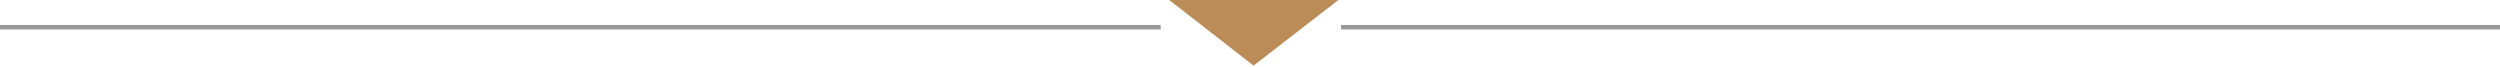 <?xml version="1.0" encoding="utf-8"?>
<!-- Generator: Adobe Illustrator 24.2.1, SVG Export Plug-In . SVG Version: 6.00 Build 0)  -->
<svg version="1.1" id="Layer_1" xmlns="http://www.w3.org/2000/svg" xmlns:xlink="http://www.w3.org/1999/xlink" x="0px" y="0px"
	 viewBox="0 0 560 15" style="enable-background:new 0 0 560 15;" xml:space="preserve">
<style type="text/css">
	.st0{fill:#BB8C58;}
	.st1{fill:none;stroke:#999999;stroke-miterlimit:10;}
</style>
<polygon class="st0" points="280.8,14.7 299.8,0 261.9,0 "/>
<line class="st1" x1="0" y1="6.1" x2="260" y2="6.1"/>
<line class="st1" x1="300.4" y1="6.1" x2="560" y2="6.1"/>
</svg>
